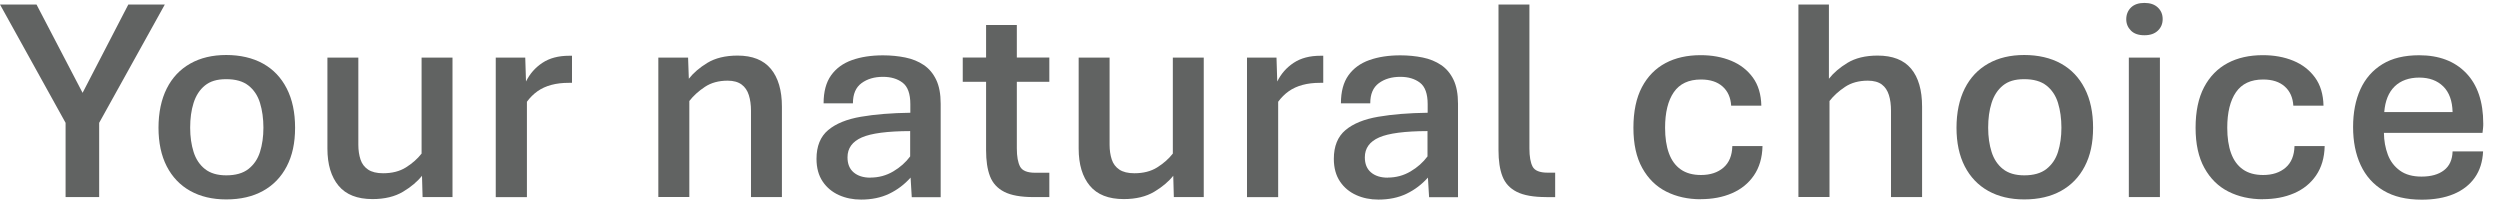 <?xml version="1.0" encoding="UTF-8"?>
<svg xmlns="http://www.w3.org/2000/svg" id="Ebene_1" viewBox="0 0 300 25">
  <path d="m7.87,23.65v-8.91L0,.54h4.38l5.53,10.6L15.4.54h4.38l-7.88,14.2v8.91h-4.04Z" style="fill:#616362;"></path>
  <path d="m27.15,23.93c-1.66,0-3.1-.34-4.32-1.02s-2.16-1.67-2.82-2.95-.99-2.83-.99-4.63.33-3.4.99-4.71,1.6-2.3,2.82-2.99,2.66-1.03,4.32-1.03,3.17.34,4.41,1.03,2.18,1.68,2.85,2.99,1,2.87,1,4.71-.33,3.34-1,4.63-1.62,2.27-2.85,2.95-2.7,1.02-4.41,1.02Zm0-2.89c1.12,0,2.01-.25,2.66-.76s1.12-1.19,1.39-2.05.41-1.83.41-2.91-.14-2.09-.41-2.97-.74-1.58-1.39-2.09-1.54-.76-2.66-.76-1.93.25-2.56.76-1.08,1.21-1.36,2.09-.41,1.87-.41,2.97.14,2.05.41,2.91.73,1.55,1.36,2.05,1.48.76,2.56.76Z" style="fill:#616362;"></path>
  <path d="m44.7,23.89c-1.82,0-3.18-.53-4.07-1.6s-1.34-2.55-1.34-4.47V6.91h3.71v10.46c0,.66.09,1.25.26,1.77s.48.92.91,1.21,1.04.44,1.8.44c1.08,0,1.99-.23,2.74-.7s1.38-1.02,1.88-1.66V6.91h3.71v16.74h-3.59l-.07-2.56c-.55.7-1.31,1.34-2.28,1.92s-2.19.88-3.66.88Z" style="fill:#616362;"></path>
  <path d="m59.49,23.65V6.91h3.54l.09,2.87c.46-.93,1.11-1.67,1.97-2.24s1.93-.85,3.22-.85h.33v3.25h-.39c-.77,0-1.46.08-2.09.25s-1.18.42-1.66.76-.9.76-1.27,1.26v11.45h-3.73Z" style="fill:#616362;"></path>
  <path d="m79,23.65V6.91h3.57l.09,2.54c.55-.7,1.29-1.34,2.23-1.91s2.15-.87,3.62-.87c1.77,0,3.11.53,3.99,1.59s1.33,2.57,1.33,4.54v10.85h-3.71v-10.36c0-.71-.09-1.34-.26-1.88s-.46-.97-.87-1.27-.96-.46-1.67-.46c-1.08,0-1.99.25-2.74.75s-1.37,1.06-1.86,1.69v11.52h-3.73Z" style="fill:#616362;"></path>
  <path d="m103.32,23.95c-.96,0-1.85-.18-2.65-.54s-1.46-.9-1.95-1.63-.74-1.63-.74-2.72c0-1.52.47-2.67,1.4-3.45s2.24-1.31,3.93-1.6,3.67-.45,5.93-.48v-1.03c0-1.25-.31-2.11-.93-2.58s-1.4-.7-2.35-.7c-1.03,0-1.89.25-2.58.76s-1.03,1.31-1.03,2.42h-3.52c0-1.4.3-2.52.9-3.36s1.44-1.45,2.51-1.83,2.31-.57,3.72-.57c.95,0,1.84.09,2.68.26s1.57.47,2.21.9,1.13,1.02,1.49,1.77.54,1.71.54,2.88v11.21h-3.47l-.14-2.35c-.73.82-1.59,1.47-2.57,1.94s-2.11.7-3.39.7Zm1.12-2.64c1.01,0,1.92-.25,2.75-.74s1.5-1.09,2.03-1.8v-3.04c-2.72.01-4.66.26-5.8.76s-1.72,1.29-1.72,2.39c0,.78.24,1.38.73,1.8s1.16.64,2.02.64Z" style="fill:#616362;"></path>
  <path d="m124.03,23.65c-1.52,0-2.7-.21-3.52-.63s-1.39-1.04-1.71-1.87-.47-1.87-.47-3.12v-8.21h-2.8v-2.92h2.8v-3.9h3.69v3.9h3.9v2.92h-3.9v7.99c0,.96.13,1.69.39,2.18s.86.74,1.81.74h1.7v2.92h-1.89Z" style="fill:#616362;"></path>
  <path d="m134.85,23.89c-1.82,0-3.18-.53-4.07-1.6s-1.34-2.55-1.34-4.47V6.91h3.71v10.46c0,.66.09,1.25.26,1.77s.48.92.91,1.21,1.04.44,1.8.44c1.08,0,1.99-.23,2.74-.7s1.38-1.02,1.88-1.66V6.91h3.71v16.74h-3.59l-.07-2.56c-.55.7-1.31,1.34-2.28,1.92s-2.19.88-3.66.88Z" style="fill:#616362;"></path>
  <path d="m149.64,23.65V6.91h3.54l.09,2.87c.46-.93,1.11-1.67,1.97-2.24s1.93-.85,3.22-.85h.33v3.25h-.39c-.77,0-1.46.08-2.09.25s-1.18.42-1.66.76-.9.76-1.27,1.26v11.45h-3.73Z" style="fill:#616362;"></path>
  <path d="m165.4,23.95c-.96,0-1.85-.18-2.65-.54s-1.46-.9-1.95-1.63-.74-1.63-.74-2.72c0-1.52.47-2.67,1.4-3.45s2.24-1.31,3.93-1.6,3.67-.45,5.93-.48v-1.03c0-1.25-.31-2.11-.93-2.58s-1.4-.7-2.35-.7c-1.03,0-1.89.25-2.58.76s-1.03,1.31-1.03,2.42h-3.52c0-1.4.3-2.52.9-3.36s1.44-1.45,2.51-1.83,2.31-.57,3.72-.57c.95,0,1.84.09,2.68.26s1.57.47,2.21.9,1.13,1.02,1.49,1.77.54,1.71.54,2.88v11.21h-3.47l-.14-2.35c-.73.82-1.59,1.47-2.57,1.94s-2.11.7-3.39.7Zm1.12-2.64c1.01,0,1.92-.25,2.75-.74s1.5-1.09,2.03-1.8v-3.04c-2.72.01-4.66.26-5.8.76s-1.72,1.29-1.72,2.39c0,.78.24,1.38.73,1.8s1.16.64,2.02.64Z" style="fill:#616362;"></path>
  <path d="m185.56,23.65c-1.53,0-2.72-.21-3.55-.63s-1.4-1.04-1.72-1.87-.47-1.87-.47-3.12V.54h3.71v17.28c0,.96.13,1.69.38,2.17s.85.73,1.8.73h.91v2.94h-1.06Z" style="fill:#616362;"></path>
  <path d="m204.09,23.91c-1.55,0-2.93-.31-4.14-.92s-2.17-1.55-2.88-2.83-1.06-2.88-1.06-4.83.34-3.58,1.02-4.87,1.63-2.25,2.83-2.89,2.61-.95,4.22-.95c1.35,0,2.57.22,3.66.67s1.95,1.12,2.6,2.01.99,2.02,1.02,3.38h-3.62c-.06-.97-.4-1.74-1.03-2.3s-1.49-.84-2.59-.84c-1.48,0-2.56.51-3.26,1.52s-1.05,2.44-1.05,4.27c0,1.19.15,2.21.46,3.06s.78,1.49,1.42,1.94,1.45.67,2.43.67c1.12,0,2.02-.3,2.7-.89s1.03-1.45,1.06-2.58h3.62c-.03,1.4-.38,2.57-1.03,3.52s-1.53,1.66-2.64,2.14-2.36.71-3.75.71Z" style="fill:#616362;"></path>
  <path d="m215.81,23.65V.54h3.66v8.91c.55-.7,1.29-1.34,2.23-1.91s2.14-.87,3.61-.87c1.8,0,3.14.52,4.02,1.57s1.32,2.57,1.32,4.56v10.85h-3.73v-10.36c0-.71-.08-1.34-.25-1.88s-.45-.97-.85-1.27-.96-.46-1.68-.46c-1.08,0-1.99.25-2.74.75s-1.37,1.06-1.86,1.69v11.52h-3.73Z" style="fill:#616362;"></path>
  <path d="m242.91,23.93c-1.66,0-3.1-.34-4.32-1.02s-2.16-1.67-2.82-2.95-.99-2.83-.99-4.63.33-3.4.99-4.71,1.6-2.3,2.82-2.99,2.66-1.03,4.32-1.03,3.17.34,4.41,1.03,2.18,1.68,2.85,2.99,1,2.87,1,4.71-.33,3.34-1,4.63-1.62,2.27-2.85,2.95-2.7,1.02-4.41,1.02Zm0-2.89c1.12,0,2.01-.25,2.66-.76s1.12-1.19,1.39-2.05.41-1.83.41-2.91-.14-2.09-.41-2.97-.74-1.58-1.39-2.09-1.54-.76-2.66-.76-1.93.25-2.56.76-1.08,1.21-1.36,2.09-.41,1.87-.41,2.97.14,2.05.41,2.91.73,1.55,1.36,2.05,1.48.76,2.56.76Z" style="fill:#616362;"></path>
  <path d="m257.33,4.23c-.7,0-1.24-.18-1.61-.55s-.57-.82-.57-1.37.19-1.04.57-1.41.92-.55,1.61-.55,1.22.18,1.61.55.58.83.58,1.39-.19,1.02-.58,1.39-.92.55-1.61.55Zm-1.87,19.42V6.91h3.73v16.74h-3.73Z" style="fill:#616362;"></path>
  <path d="m271.55,23.91c-1.55,0-2.93-.31-4.14-.92s-2.17-1.55-2.88-2.83-1.06-2.88-1.06-4.83.34-3.58,1.02-4.87,1.63-2.25,2.83-2.89,2.61-.95,4.22-.95c1.35,0,2.57.22,3.66.67s1.95,1.12,2.6,2.01.99,2.02,1.02,3.38h-3.62c-.06-.97-.4-1.74-1.03-2.3s-1.49-.84-2.59-.84c-1.48,0-2.56.51-3.26,1.52s-1.05,2.44-1.05,4.27c0,1.19.15,2.21.46,3.06s.78,1.49,1.42,1.94,1.45.67,2.43.67c1.12,0,2.02-.3,2.7-.89s1.03-1.45,1.06-2.58h3.62c-.03,1.4-.38,2.57-1.03,3.52s-1.53,1.66-2.64,2.14-2.36.71-3.75.71Z" style="fill:#616362;"></path>
  <path d="m290.6,23.96c-1.83,0-3.36-.36-4.58-1.09s-2.13-1.75-2.74-3.06-.91-2.83-.91-4.56.29-3.25.88-4.54,1.47-2.29,2.64-3.01,2.64-1.07,4.41-1.07c2.38,0,4.26.71,5.63,2.13s2.06,3.45,2.06,6.08c0,.16,0,.36-.03.59s-.04.4-.06.51h-11.83c.01.95.17,1.82.47,2.62s.79,1.43,1.45,1.91,1.53.72,2.59.72c1.14,0,2.04-.25,2.7-.76s1-1.26,1.03-2.26h3.66c-.06,1.24-.39,2.29-1,3.15s-1.46,1.52-2.54,1.97-2.36.67-3.84.67Zm-4.48-10.51h8.19c-.03-1.35-.41-2.38-1.12-3.08s-1.67-1.06-2.88-1.06-2.22.35-2.95,1.06-1.14,1.73-1.25,3.07Z" style="fill:#616362;"></path>
</svg>
